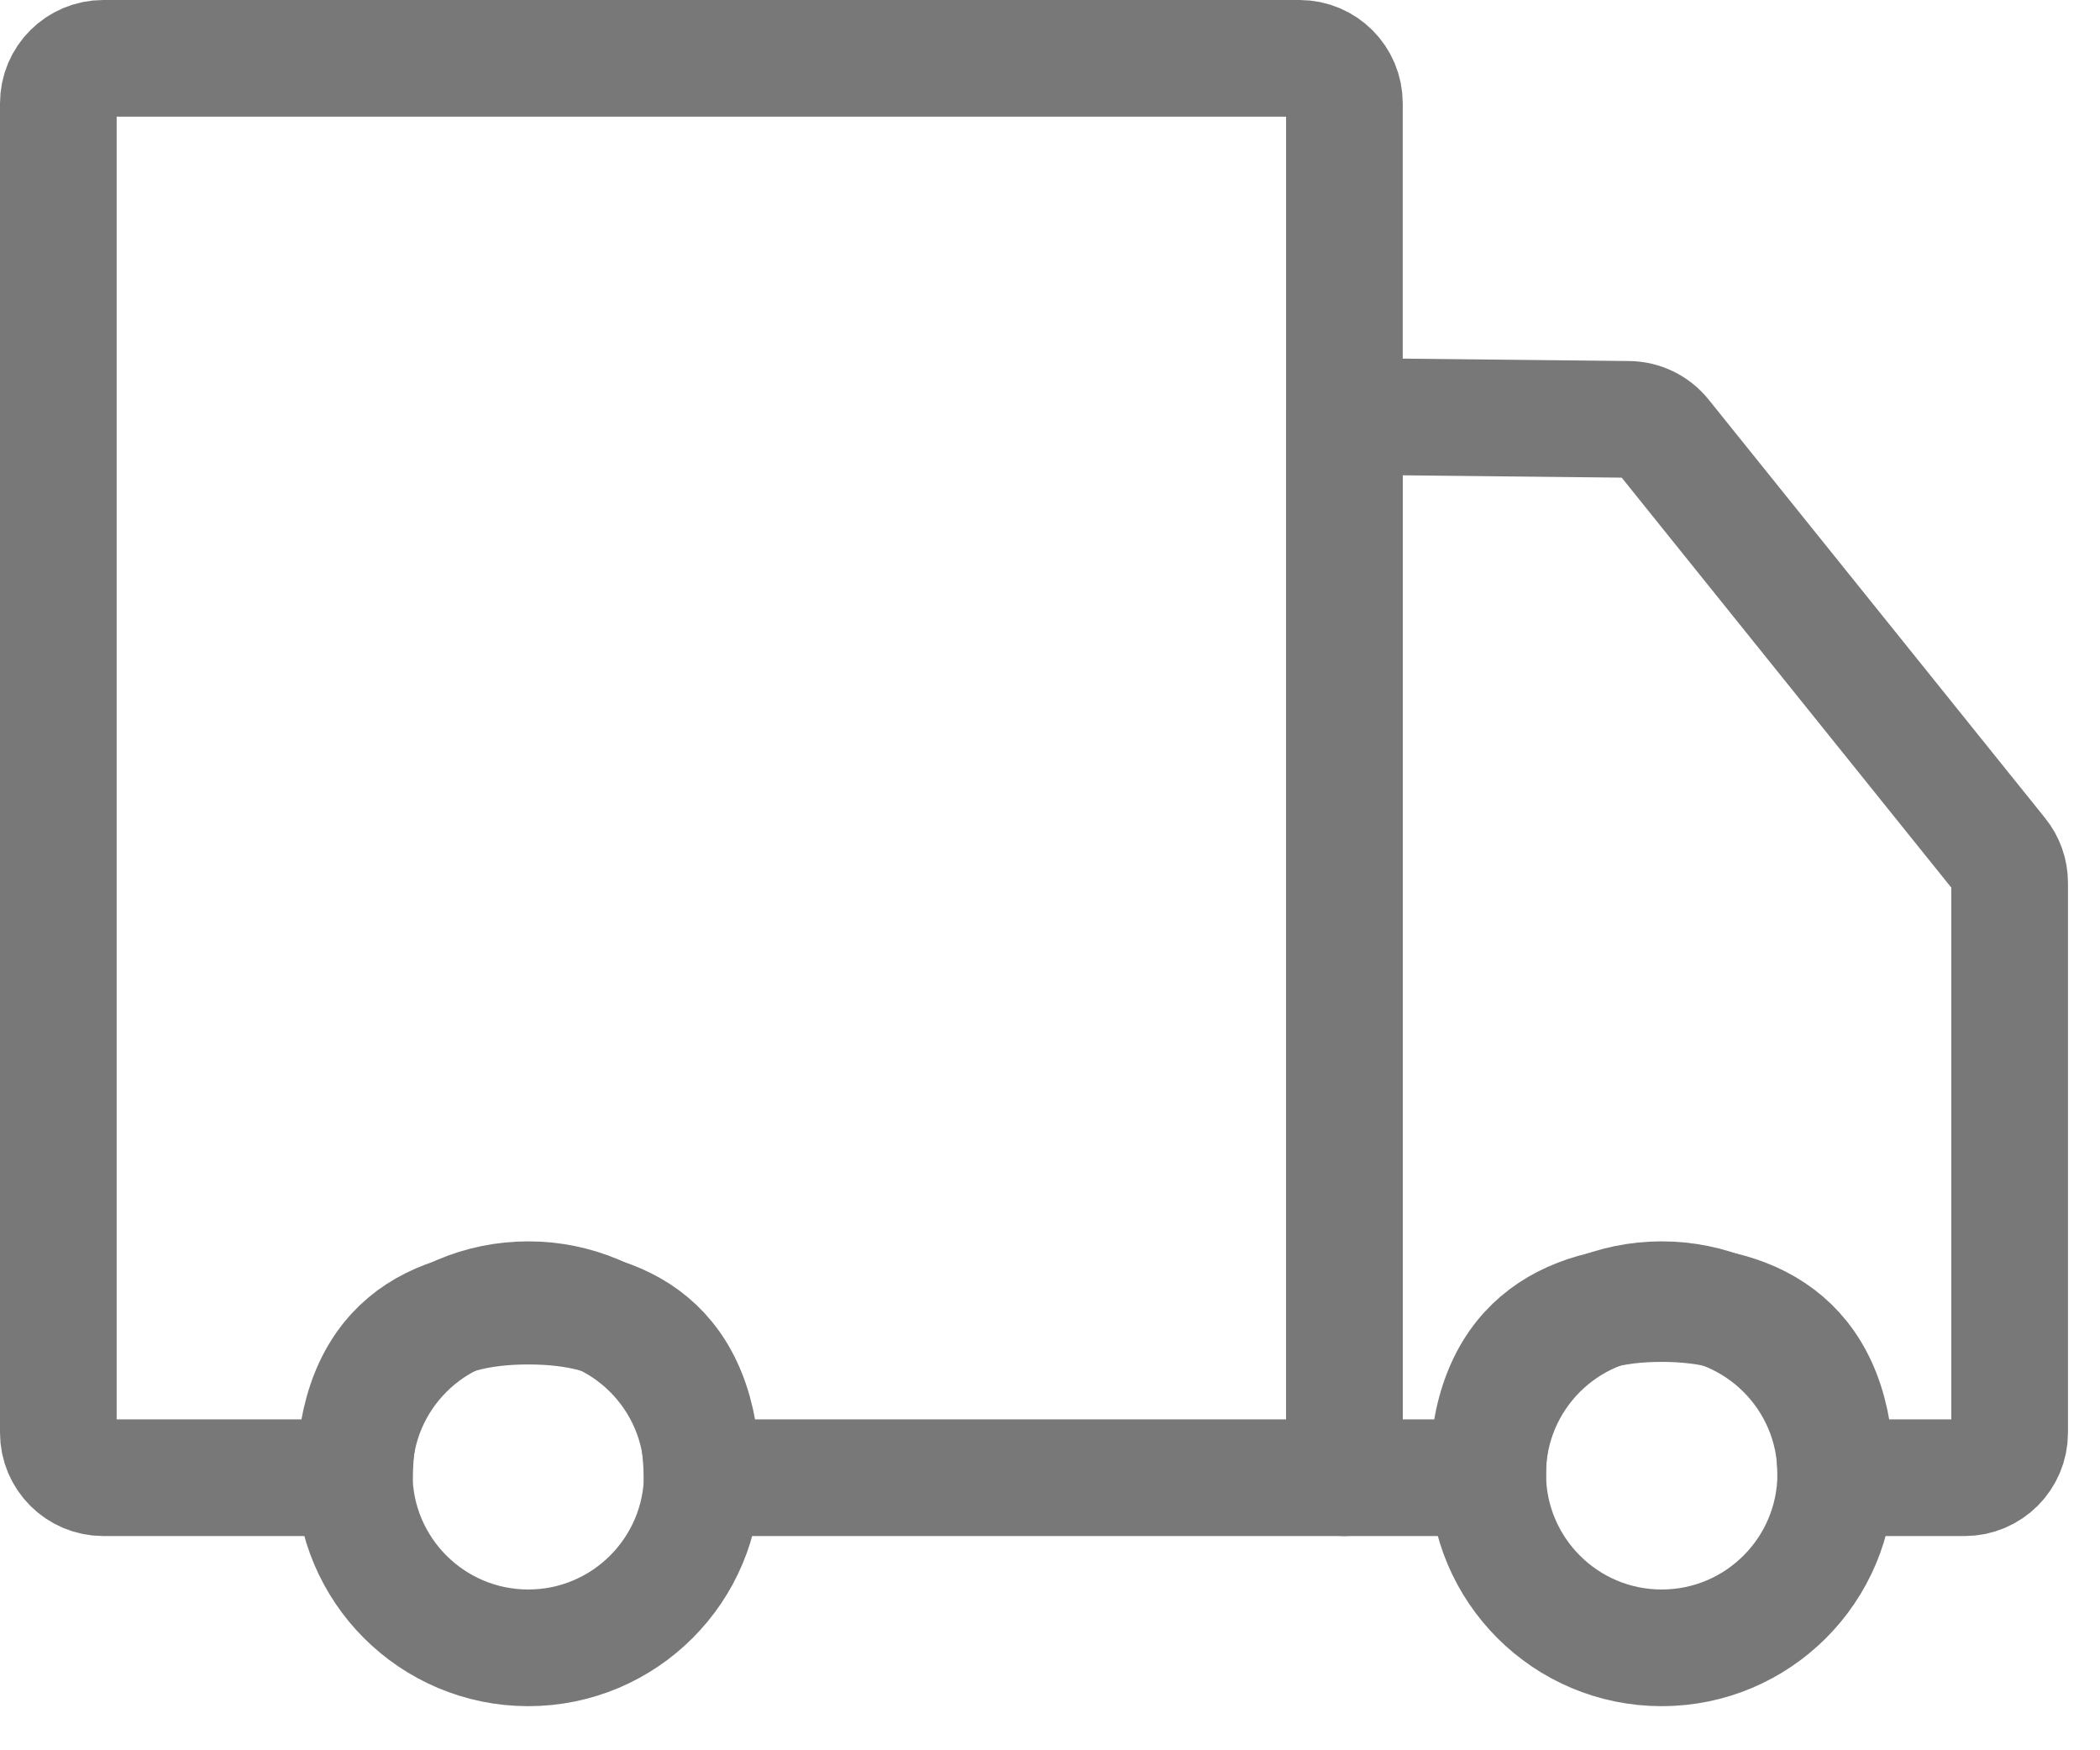 <?xml version="1.0" encoding="UTF-8"?>
<svg width="36px" height="30px" viewBox="0 0 36 30" version="1.1" xmlns="http://www.w3.org/2000/svg" xmlns:xlink="http://www.w3.org/1999/xlink">
    <!-- Generator: Sketch 46.1 (44463) - http://www.bohemiancoding.com/sketch -->
    <title>envio_icn</title>
    <desc>Created with Sketch.</desc>
    <defs></defs>
    <g id="Symbols" stroke="none" stroke-width="1" fill="none" fill-rule="evenodd" stroke-linecap="round" stroke-linejoin="round">
        <g id="footer" transform="translate(-115, -97)" stroke="#787878" stroke-width="2">
            <g id="Envio-gratis">
                <g transform="translate(115, 98)">
                    <g id="envio_icn" transform="translate(1, 0)">
                        <path d="M30.47,24.261 C30.47,25.907 29.134,27.244 27.486,27.244 C25.838,27.244 24.503,25.907 24.503,24.261 C24.503,22.613 25.838,21.277 27.486,21.277 C29.134,21.277 30.47,22.613 30.47,24.261 Z" id="Stroke-1"></path>
                        <path d="M11.04,24.261 C11.04,25.907 9.704,27.244 8.056,27.244 C6.408,27.244 5.072,25.907 5.072,24.261 C5.072,22.613 6.408,21.277 8.056,21.277 C9.704,21.277 11.04,22.613 11.04,24.261 Z" id="Stroke-3"></path>
                        <path d="M26.919,6.188 L22.047,6.136 L22.047,24.328 L24.503,24.328 C24.503,22.046 25.839,21.343 27.486,21.343 C29.135,21.343 30.47,22.046 30.47,24.328 L32.68,24.328 C33.106,24.328 33.451,23.982 33.451,23.557 L33.451,14.131 C33.451,13.956 33.391,13.786 33.28,13.649 L27.512,6.476 C27.367,6.296 27.149,6.19 26.919,6.188 Z" id="Stroke-5"></path>
                        <path d="M-0,0.771 L-0,23.558 C-0,23.982 0.346,24.328 0.771,24.328 L5.076,24.328 C5.1,22.047 6.423,21.387 8.056,21.387 C9.689,21.387 11.013,22.047 11.035,24.328 L22.047,24.328 L22.047,0.771 C22.047,0.345 21.702,-0 21.276,-0 L0.771,-0 C0.346,-0 -0,0.345 -0,0.771 Z" id="Stroke-7"></path>
                    </g>
                </g>
            </g>
        </g>
    </g>
</svg>